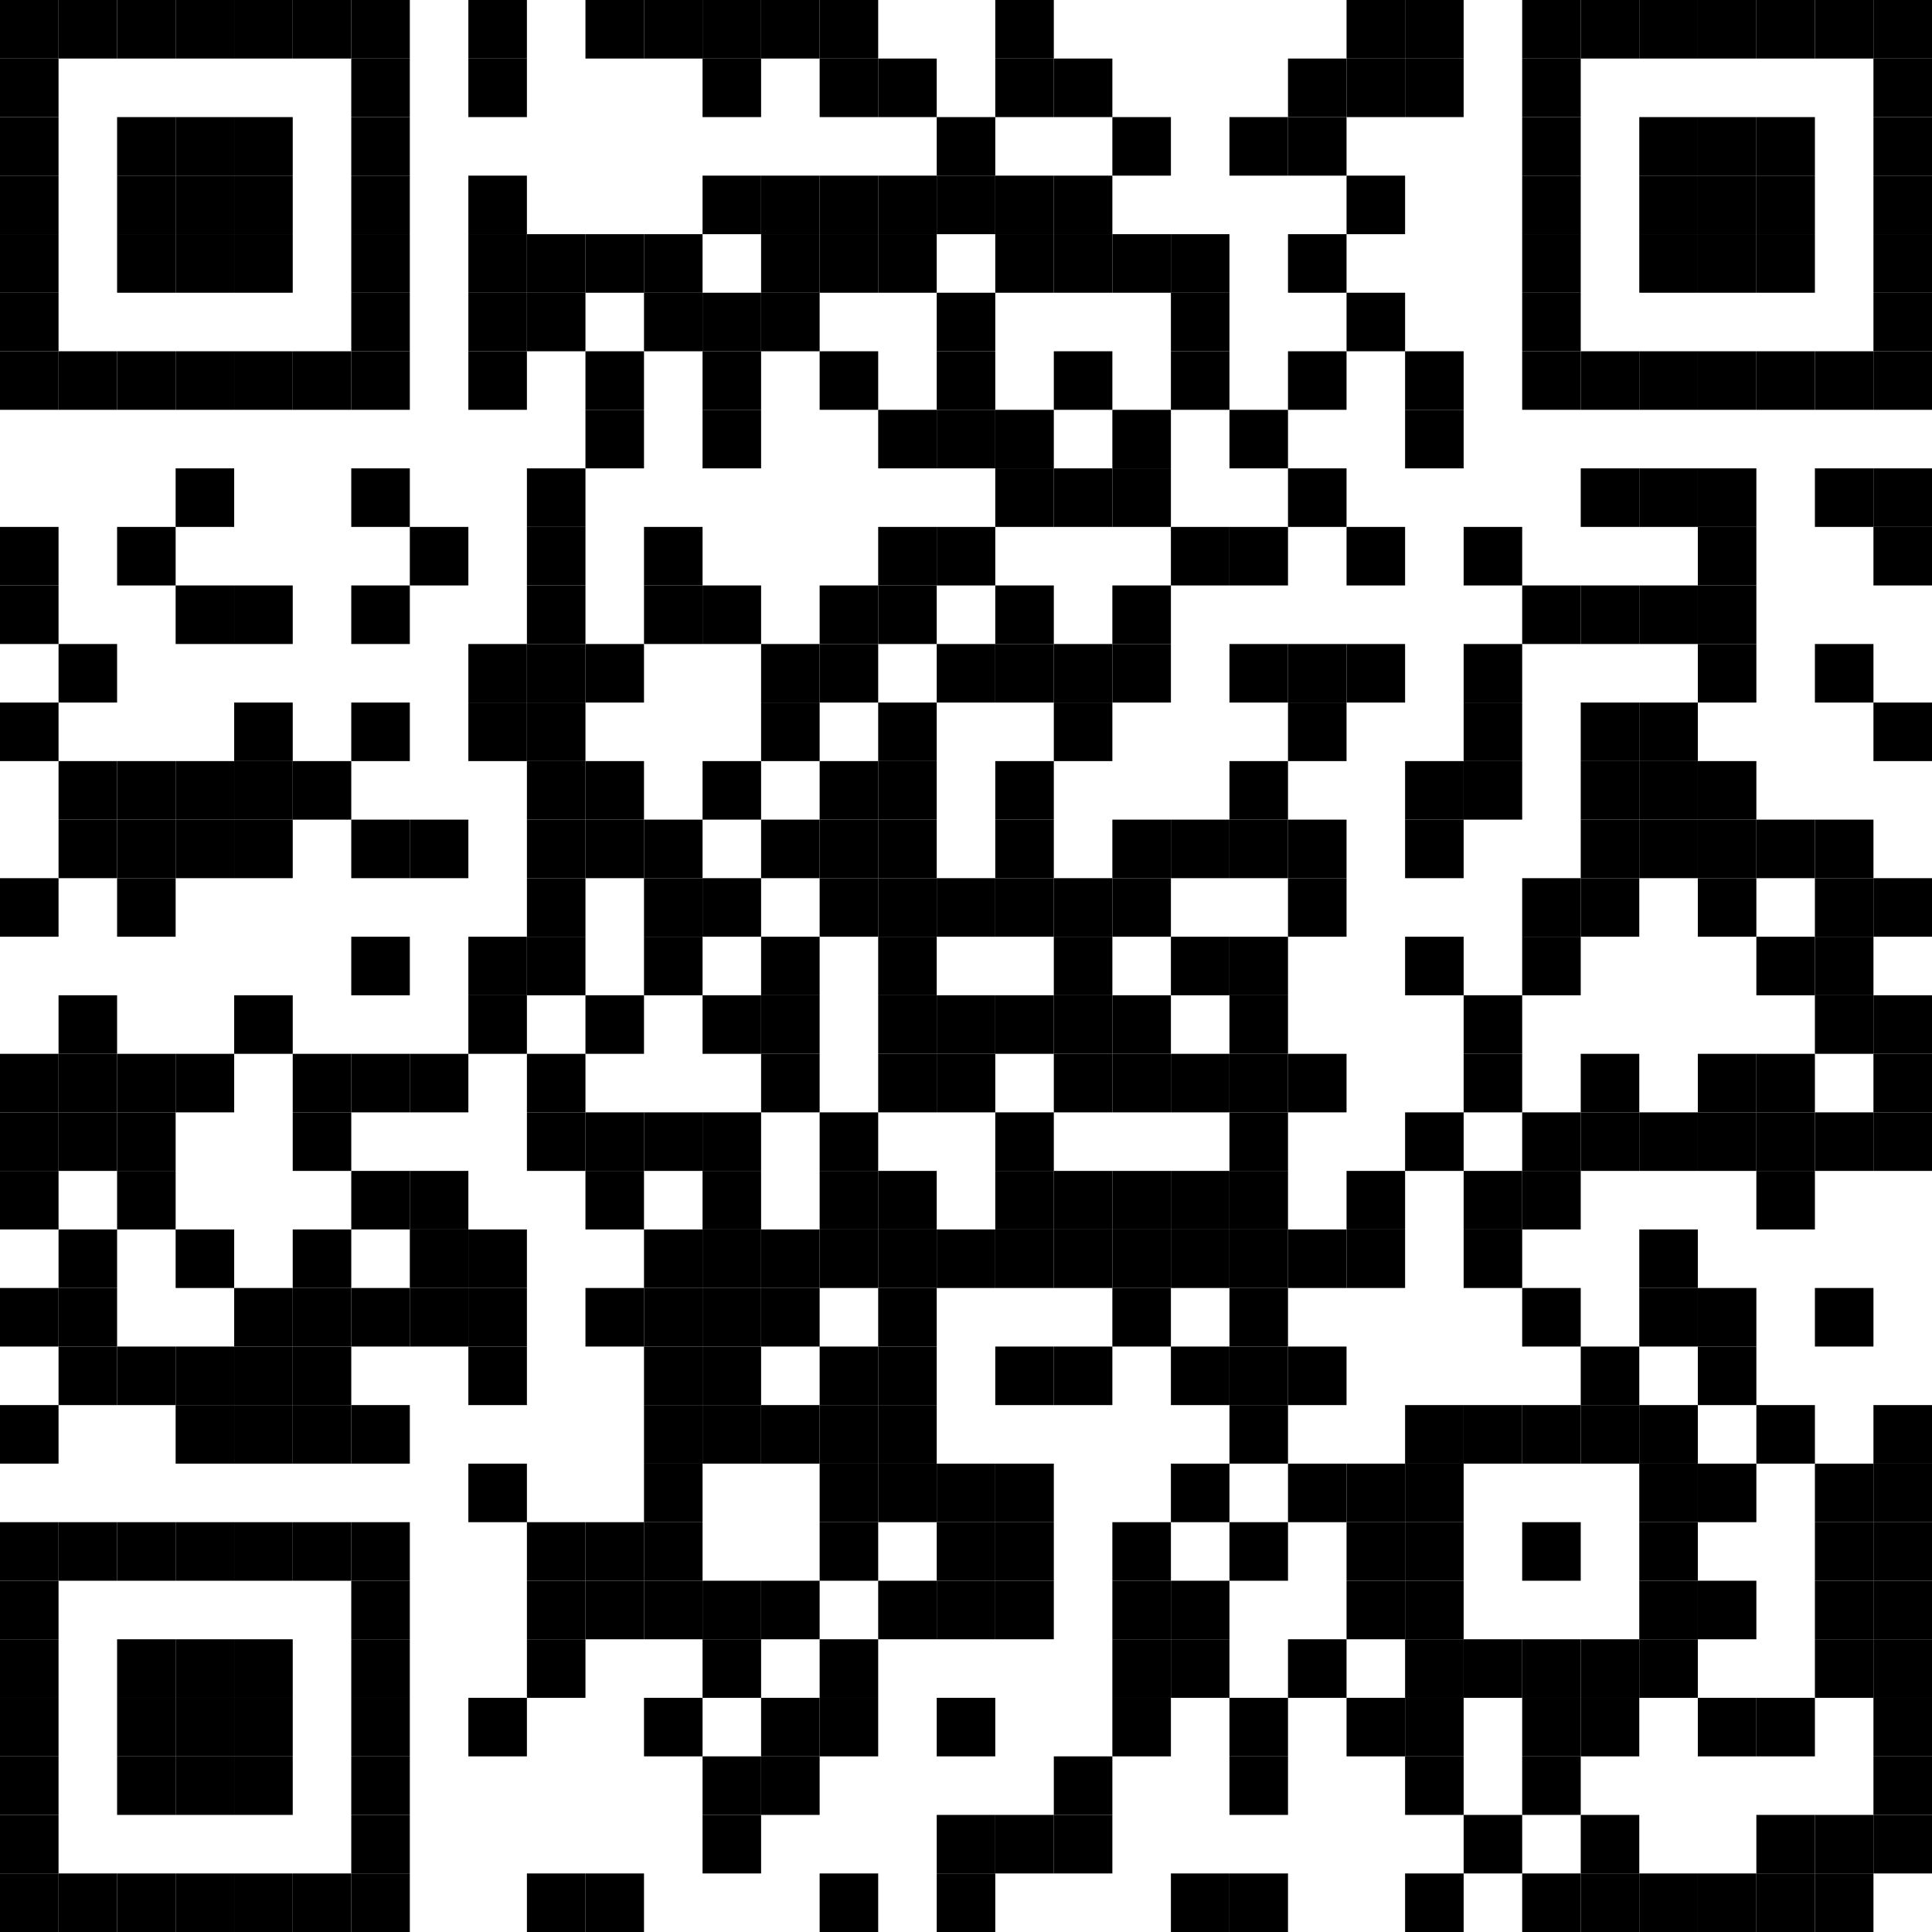 <?xml version="1.0"?>
<svg xmlns="http://www.w3.org/2000/svg" xmlns:xlink="http://www.w3.org/1999/xlink" version="1.1" width="500px" height="500px" viewBox="0 0 500 500"><defs><rect id="block" width="15.152" height="15.152" fill="#000000" fill-opacity="1"/></defs><rect x="0" y="0" width="500" height="500" fill="#ffffff" fill-opacity="1"/><use x="0" y="0" xlink:href="#block"/><use x="15.152" y="0" xlink:href="#block"/><use x="30.303" y="0" xlink:href="#block"/><use x="45.455" y="0" xlink:href="#block"/><use x="60.606" y="0" xlink:href="#block"/><use x="75.758" y="0" xlink:href="#block"/><use x="90.909" y="0" xlink:href="#block"/><use x="121.212" y="0" xlink:href="#block"/><use x="151.515" y="0" xlink:href="#block"/><use x="166.667" y="0" xlink:href="#block"/><use x="181.818" y="0" xlink:href="#block"/><use x="196.97" y="0" xlink:href="#block"/><use x="212.121" y="0" xlink:href="#block"/><use x="257.576" y="0" xlink:href="#block"/><use x="348.485" y="0" xlink:href="#block"/><use x="363.636" y="0" xlink:href="#block"/><use x="393.939" y="0" xlink:href="#block"/><use x="409.091" y="0" xlink:href="#block"/><use x="424.242" y="0" xlink:href="#block"/><use x="439.394" y="0" xlink:href="#block"/><use x="454.545" y="0" xlink:href="#block"/><use x="469.697" y="0" xlink:href="#block"/><use x="484.848" y="0" xlink:href="#block"/><use x="0" y="15.152" xlink:href="#block"/><use x="90.909" y="15.152" xlink:href="#block"/><use x="121.212" y="15.152" xlink:href="#block"/><use x="181.818" y="15.152" xlink:href="#block"/><use x="212.121" y="15.152" xlink:href="#block"/><use x="227.273" y="15.152" xlink:href="#block"/><use x="257.576" y="15.152" xlink:href="#block"/><use x="272.727" y="15.152" xlink:href="#block"/><use x="333.333" y="15.152" xlink:href="#block"/><use x="348.485" y="15.152" xlink:href="#block"/><use x="363.636" y="15.152" xlink:href="#block"/><use x="393.939" y="15.152" xlink:href="#block"/><use x="484.848" y="15.152" xlink:href="#block"/><use x="0" y="30.303" xlink:href="#block"/><use x="30.303" y="30.303" xlink:href="#block"/><use x="45.455" y="30.303" xlink:href="#block"/><use x="60.606" y="30.303" xlink:href="#block"/><use x="90.909" y="30.303" xlink:href="#block"/><use x="242.424" y="30.303" xlink:href="#block"/><use x="287.879" y="30.303" xlink:href="#block"/><use x="318.182" y="30.303" xlink:href="#block"/><use x="333.333" y="30.303" xlink:href="#block"/><use x="393.939" y="30.303" xlink:href="#block"/><use x="424.242" y="30.303" xlink:href="#block"/><use x="439.394" y="30.303" xlink:href="#block"/><use x="454.545" y="30.303" xlink:href="#block"/><use x="484.848" y="30.303" xlink:href="#block"/><use x="0" y="45.455" xlink:href="#block"/><use x="30.303" y="45.455" xlink:href="#block"/><use x="45.455" y="45.455" xlink:href="#block"/><use x="60.606" y="45.455" xlink:href="#block"/><use x="90.909" y="45.455" xlink:href="#block"/><use x="121.212" y="45.455" xlink:href="#block"/><use x="181.818" y="45.455" xlink:href="#block"/><use x="196.97" y="45.455" xlink:href="#block"/><use x="212.121" y="45.455" xlink:href="#block"/><use x="227.273" y="45.455" xlink:href="#block"/><use x="242.424" y="45.455" xlink:href="#block"/><use x="257.576" y="45.455" xlink:href="#block"/><use x="272.727" y="45.455" xlink:href="#block"/><use x="348.485" y="45.455" xlink:href="#block"/><use x="393.939" y="45.455" xlink:href="#block"/><use x="424.242" y="45.455" xlink:href="#block"/><use x="439.394" y="45.455" xlink:href="#block"/><use x="454.545" y="45.455" xlink:href="#block"/><use x="484.848" y="45.455" xlink:href="#block"/><use x="0" y="60.606" xlink:href="#block"/><use x="30.303" y="60.606" xlink:href="#block"/><use x="45.455" y="60.606" xlink:href="#block"/><use x="60.606" y="60.606" xlink:href="#block"/><use x="90.909" y="60.606" xlink:href="#block"/><use x="121.212" y="60.606" xlink:href="#block"/><use x="136.364" y="60.606" xlink:href="#block"/><use x="151.515" y="60.606" xlink:href="#block"/><use x="166.667" y="60.606" xlink:href="#block"/><use x="196.97" y="60.606" xlink:href="#block"/><use x="212.121" y="60.606" xlink:href="#block"/><use x="227.273" y="60.606" xlink:href="#block"/><use x="257.576" y="60.606" xlink:href="#block"/><use x="272.727" y="60.606" xlink:href="#block"/><use x="287.879" y="60.606" xlink:href="#block"/><use x="303.03" y="60.606" xlink:href="#block"/><use x="333.333" y="60.606" xlink:href="#block"/><use x="393.939" y="60.606" xlink:href="#block"/><use x="424.242" y="60.606" xlink:href="#block"/><use x="439.394" y="60.606" xlink:href="#block"/><use x="454.545" y="60.606" xlink:href="#block"/><use x="484.848" y="60.606" xlink:href="#block"/><use x="0" y="75.758" xlink:href="#block"/><use x="90.909" y="75.758" xlink:href="#block"/><use x="121.212" y="75.758" xlink:href="#block"/><use x="136.364" y="75.758" xlink:href="#block"/><use x="166.667" y="75.758" xlink:href="#block"/><use x="181.818" y="75.758" xlink:href="#block"/><use x="196.97" y="75.758" xlink:href="#block"/><use x="242.424" y="75.758" xlink:href="#block"/><use x="303.03" y="75.758" xlink:href="#block"/><use x="348.485" y="75.758" xlink:href="#block"/><use x="393.939" y="75.758" xlink:href="#block"/><use x="484.848" y="75.758" xlink:href="#block"/><use x="0" y="90.909" xlink:href="#block"/><use x="15.152" y="90.909" xlink:href="#block"/><use x="30.303" y="90.909" xlink:href="#block"/><use x="45.455" y="90.909" xlink:href="#block"/><use x="60.606" y="90.909" xlink:href="#block"/><use x="75.758" y="90.909" xlink:href="#block"/><use x="90.909" y="90.909" xlink:href="#block"/><use x="121.212" y="90.909" xlink:href="#block"/><use x="151.515" y="90.909" xlink:href="#block"/><use x="181.818" y="90.909" xlink:href="#block"/><use x="212.121" y="90.909" xlink:href="#block"/><use x="242.424" y="90.909" xlink:href="#block"/><use x="272.727" y="90.909" xlink:href="#block"/><use x="303.03" y="90.909" xlink:href="#block"/><use x="333.333" y="90.909" xlink:href="#block"/><use x="363.636" y="90.909" xlink:href="#block"/><use x="393.939" y="90.909" xlink:href="#block"/><use x="409.091" y="90.909" xlink:href="#block"/><use x="424.242" y="90.909" xlink:href="#block"/><use x="439.394" y="90.909" xlink:href="#block"/><use x="454.545" y="90.909" xlink:href="#block"/><use x="469.697" y="90.909" xlink:href="#block"/><use x="484.848" y="90.909" xlink:href="#block"/><use x="151.515" y="106.061" xlink:href="#block"/><use x="181.818" y="106.061" xlink:href="#block"/><use x="227.273" y="106.061" xlink:href="#block"/><use x="242.424" y="106.061" xlink:href="#block"/><use x="257.576" y="106.061" xlink:href="#block"/><use x="287.879" y="106.061" xlink:href="#block"/><use x="318.182" y="106.061" xlink:href="#block"/><use x="363.636" y="106.061" xlink:href="#block"/><use x="45.455" y="121.212" xlink:href="#block"/><use x="90.909" y="121.212" xlink:href="#block"/><use x="136.364" y="121.212" xlink:href="#block"/><use x="257.576" y="121.212" xlink:href="#block"/><use x="272.727" y="121.212" xlink:href="#block"/><use x="287.879" y="121.212" xlink:href="#block"/><use x="333.333" y="121.212" xlink:href="#block"/><use x="409.091" y="121.212" xlink:href="#block"/><use x="424.242" y="121.212" xlink:href="#block"/><use x="439.394" y="121.212" xlink:href="#block"/><use x="469.697" y="121.212" xlink:href="#block"/><use x="484.848" y="121.212" xlink:href="#block"/><use x="0" y="136.364" xlink:href="#block"/><use x="30.303" y="136.364" xlink:href="#block"/><use x="106.061" y="136.364" xlink:href="#block"/><use x="136.364" y="136.364" xlink:href="#block"/><use x="166.667" y="136.364" xlink:href="#block"/><use x="227.273" y="136.364" xlink:href="#block"/><use x="242.424" y="136.364" xlink:href="#block"/><use x="303.03" y="136.364" xlink:href="#block"/><use x="318.182" y="136.364" xlink:href="#block"/><use x="348.485" y="136.364" xlink:href="#block"/><use x="378.788" y="136.364" xlink:href="#block"/><use x="439.394" y="136.364" xlink:href="#block"/><use x="484.848" y="136.364" xlink:href="#block"/><use x="0" y="151.515" xlink:href="#block"/><use x="45.455" y="151.515" xlink:href="#block"/><use x="60.606" y="151.515" xlink:href="#block"/><use x="90.909" y="151.515" xlink:href="#block"/><use x="136.364" y="151.515" xlink:href="#block"/><use x="166.667" y="151.515" xlink:href="#block"/><use x="181.818" y="151.515" xlink:href="#block"/><use x="212.121" y="151.515" xlink:href="#block"/><use x="227.273" y="151.515" xlink:href="#block"/><use x="257.576" y="151.515" xlink:href="#block"/><use x="287.879" y="151.515" xlink:href="#block"/><use x="393.939" y="151.515" xlink:href="#block"/><use x="409.091" y="151.515" xlink:href="#block"/><use x="424.242" y="151.515" xlink:href="#block"/><use x="439.394" y="151.515" xlink:href="#block"/><use x="15.152" y="166.667" xlink:href="#block"/><use x="121.212" y="166.667" xlink:href="#block"/><use x="136.364" y="166.667" xlink:href="#block"/><use x="151.515" y="166.667" xlink:href="#block"/><use x="196.97" y="166.667" xlink:href="#block"/><use x="212.121" y="166.667" xlink:href="#block"/><use x="242.424" y="166.667" xlink:href="#block"/><use x="257.576" y="166.667" xlink:href="#block"/><use x="272.727" y="166.667" xlink:href="#block"/><use x="287.879" y="166.667" xlink:href="#block"/><use x="318.182" y="166.667" xlink:href="#block"/><use x="333.333" y="166.667" xlink:href="#block"/><use x="348.485" y="166.667" xlink:href="#block"/><use x="378.788" y="166.667" xlink:href="#block"/><use x="439.394" y="166.667" xlink:href="#block"/><use x="469.697" y="166.667" xlink:href="#block"/><use x="0" y="181.818" xlink:href="#block"/><use x="60.606" y="181.818" xlink:href="#block"/><use x="90.909" y="181.818" xlink:href="#block"/><use x="121.212" y="181.818" xlink:href="#block"/><use x="136.364" y="181.818" xlink:href="#block"/><use x="196.97" y="181.818" xlink:href="#block"/><use x="227.273" y="181.818" xlink:href="#block"/><use x="272.727" y="181.818" xlink:href="#block"/><use x="333.333" y="181.818" xlink:href="#block"/><use x="378.788" y="181.818" xlink:href="#block"/><use x="409.091" y="181.818" xlink:href="#block"/><use x="424.242" y="181.818" xlink:href="#block"/><use x="484.848" y="181.818" xlink:href="#block"/><use x="15.152" y="196.97" xlink:href="#block"/><use x="30.303" y="196.97" xlink:href="#block"/><use x="45.455" y="196.97" xlink:href="#block"/><use x="60.606" y="196.97" xlink:href="#block"/><use x="75.758" y="196.97" xlink:href="#block"/><use x="136.364" y="196.97" xlink:href="#block"/><use x="151.515" y="196.97" xlink:href="#block"/><use x="181.818" y="196.97" xlink:href="#block"/><use x="212.121" y="196.97" xlink:href="#block"/><use x="227.273" y="196.97" xlink:href="#block"/><use x="257.576" y="196.97" xlink:href="#block"/><use x="318.182" y="196.97" xlink:href="#block"/><use x="363.636" y="196.97" xlink:href="#block"/><use x="378.788" y="196.97" xlink:href="#block"/><use x="409.091" y="196.97" xlink:href="#block"/><use x="424.242" y="196.97" xlink:href="#block"/><use x="439.394" y="196.97" xlink:href="#block"/><use x="15.152" y="212.121" xlink:href="#block"/><use x="30.303" y="212.121" xlink:href="#block"/><use x="45.455" y="212.121" xlink:href="#block"/><use x="60.606" y="212.121" xlink:href="#block"/><use x="90.909" y="212.121" xlink:href="#block"/><use x="106.061" y="212.121" xlink:href="#block"/><use x="136.364" y="212.121" xlink:href="#block"/><use x="151.515" y="212.121" xlink:href="#block"/><use x="166.667" y="212.121" xlink:href="#block"/><use x="196.97" y="212.121" xlink:href="#block"/><use x="212.121" y="212.121" xlink:href="#block"/><use x="227.273" y="212.121" xlink:href="#block"/><use x="257.576" y="212.121" xlink:href="#block"/><use x="287.879" y="212.121" xlink:href="#block"/><use x="303.03" y="212.121" xlink:href="#block"/><use x="318.182" y="212.121" xlink:href="#block"/><use x="333.333" y="212.121" xlink:href="#block"/><use x="363.636" y="212.121" xlink:href="#block"/><use x="409.091" y="212.121" xlink:href="#block"/><use x="424.242" y="212.121" xlink:href="#block"/><use x="439.394" y="212.121" xlink:href="#block"/><use x="454.545" y="212.121" xlink:href="#block"/><use x="469.697" y="212.121" xlink:href="#block"/><use x="0" y="227.273" xlink:href="#block"/><use x="30.303" y="227.273" xlink:href="#block"/><use x="136.364" y="227.273" xlink:href="#block"/><use x="166.667" y="227.273" xlink:href="#block"/><use x="181.818" y="227.273" xlink:href="#block"/><use x="212.121" y="227.273" xlink:href="#block"/><use x="227.273" y="227.273" xlink:href="#block"/><use x="242.424" y="227.273" xlink:href="#block"/><use x="257.576" y="227.273" xlink:href="#block"/><use x="272.727" y="227.273" xlink:href="#block"/><use x="287.879" y="227.273" xlink:href="#block"/><use x="333.333" y="227.273" xlink:href="#block"/><use x="393.939" y="227.273" xlink:href="#block"/><use x="409.091" y="227.273" xlink:href="#block"/><use x="439.394" y="227.273" xlink:href="#block"/><use x="469.697" y="227.273" xlink:href="#block"/><use x="484.848" y="227.273" xlink:href="#block"/><use x="90.909" y="242.424" xlink:href="#block"/><use x="121.212" y="242.424" xlink:href="#block"/><use x="136.364" y="242.424" xlink:href="#block"/><use x="166.667" y="242.424" xlink:href="#block"/><use x="196.97" y="242.424" xlink:href="#block"/><use x="227.273" y="242.424" xlink:href="#block"/><use x="272.727" y="242.424" xlink:href="#block"/><use x="303.03" y="242.424" xlink:href="#block"/><use x="318.182" y="242.424" xlink:href="#block"/><use x="363.636" y="242.424" xlink:href="#block"/><use x="393.939" y="242.424" xlink:href="#block"/><use x="454.545" y="242.424" xlink:href="#block"/><use x="469.697" y="242.424" xlink:href="#block"/><use x="15.152" y="257.576" xlink:href="#block"/><use x="60.606" y="257.576" xlink:href="#block"/><use x="121.212" y="257.576" xlink:href="#block"/><use x="151.515" y="257.576" xlink:href="#block"/><use x="181.818" y="257.576" xlink:href="#block"/><use x="196.97" y="257.576" xlink:href="#block"/><use x="227.273" y="257.576" xlink:href="#block"/><use x="242.424" y="257.576" xlink:href="#block"/><use x="257.576" y="257.576" xlink:href="#block"/><use x="272.727" y="257.576" xlink:href="#block"/><use x="287.879" y="257.576" xlink:href="#block"/><use x="318.182" y="257.576" xlink:href="#block"/><use x="378.788" y="257.576" xlink:href="#block"/><use x="469.697" y="257.576" xlink:href="#block"/><use x="484.848" y="257.576" xlink:href="#block"/><use x="0" y="272.727" xlink:href="#block"/><use x="15.152" y="272.727" xlink:href="#block"/><use x="30.303" y="272.727" xlink:href="#block"/><use x="45.455" y="272.727" xlink:href="#block"/><use x="75.758" y="272.727" xlink:href="#block"/><use x="90.909" y="272.727" xlink:href="#block"/><use x="106.061" y="272.727" xlink:href="#block"/><use x="136.364" y="272.727" xlink:href="#block"/><use x="196.97" y="272.727" xlink:href="#block"/><use x="227.273" y="272.727" xlink:href="#block"/><use x="242.424" y="272.727" xlink:href="#block"/><use x="272.727" y="272.727" xlink:href="#block"/><use x="287.879" y="272.727" xlink:href="#block"/><use x="303.03" y="272.727" xlink:href="#block"/><use x="318.182" y="272.727" xlink:href="#block"/><use x="333.333" y="272.727" xlink:href="#block"/><use x="378.788" y="272.727" xlink:href="#block"/><use x="409.091" y="272.727" xlink:href="#block"/><use x="439.394" y="272.727" xlink:href="#block"/><use x="454.545" y="272.727" xlink:href="#block"/><use x="484.848" y="272.727" xlink:href="#block"/><use x="0" y="287.879" xlink:href="#block"/><use x="15.152" y="287.879" xlink:href="#block"/><use x="30.303" y="287.879" xlink:href="#block"/><use x="75.758" y="287.879" xlink:href="#block"/><use x="136.364" y="287.879" xlink:href="#block"/><use x="151.515" y="287.879" xlink:href="#block"/><use x="166.667" y="287.879" xlink:href="#block"/><use x="181.818" y="287.879" xlink:href="#block"/><use x="212.121" y="287.879" xlink:href="#block"/><use x="257.576" y="287.879" xlink:href="#block"/><use x="318.182" y="287.879" xlink:href="#block"/><use x="363.636" y="287.879" xlink:href="#block"/><use x="393.939" y="287.879" xlink:href="#block"/><use x="409.091" y="287.879" xlink:href="#block"/><use x="424.242" y="287.879" xlink:href="#block"/><use x="439.394" y="287.879" xlink:href="#block"/><use x="454.545" y="287.879" xlink:href="#block"/><use x="469.697" y="287.879" xlink:href="#block"/><use x="484.848" y="287.879" xlink:href="#block"/><use x="0" y="303.03" xlink:href="#block"/><use x="30.303" y="303.03" xlink:href="#block"/><use x="90.909" y="303.03" xlink:href="#block"/><use x="106.061" y="303.03" xlink:href="#block"/><use x="151.515" y="303.03" xlink:href="#block"/><use x="181.818" y="303.03" xlink:href="#block"/><use x="212.121" y="303.03" xlink:href="#block"/><use x="227.273" y="303.03" xlink:href="#block"/><use x="257.576" y="303.03" xlink:href="#block"/><use x="272.727" y="303.03" xlink:href="#block"/><use x="287.879" y="303.03" xlink:href="#block"/><use x="303.03" y="303.03" xlink:href="#block"/><use x="318.182" y="303.03" xlink:href="#block"/><use x="348.485" y="303.03" xlink:href="#block"/><use x="378.788" y="303.03" xlink:href="#block"/><use x="393.939" y="303.03" xlink:href="#block"/><use x="454.545" y="303.03" xlink:href="#block"/><use x="15.152" y="318.182" xlink:href="#block"/><use x="45.455" y="318.182" xlink:href="#block"/><use x="75.758" y="318.182" xlink:href="#block"/><use x="106.061" y="318.182" xlink:href="#block"/><use x="121.212" y="318.182" xlink:href="#block"/><use x="166.667" y="318.182" xlink:href="#block"/><use x="181.818" y="318.182" xlink:href="#block"/><use x="196.97" y="318.182" xlink:href="#block"/><use x="212.121" y="318.182" xlink:href="#block"/><use x="227.273" y="318.182" xlink:href="#block"/><use x="242.424" y="318.182" xlink:href="#block"/><use x="257.576" y="318.182" xlink:href="#block"/><use x="272.727" y="318.182" xlink:href="#block"/><use x="287.879" y="318.182" xlink:href="#block"/><use x="303.03" y="318.182" xlink:href="#block"/><use x="318.182" y="318.182" xlink:href="#block"/><use x="333.333" y="318.182" xlink:href="#block"/><use x="348.485" y="318.182" xlink:href="#block"/><use x="378.788" y="318.182" xlink:href="#block"/><use x="424.242" y="318.182" xlink:href="#block"/><use x="0" y="333.333" xlink:href="#block"/><use x="15.152" y="333.333" xlink:href="#block"/><use x="60.606" y="333.333" xlink:href="#block"/><use x="75.758" y="333.333" xlink:href="#block"/><use x="90.909" y="333.333" xlink:href="#block"/><use x="106.061" y="333.333" xlink:href="#block"/><use x="121.212" y="333.333" xlink:href="#block"/><use x="151.515" y="333.333" xlink:href="#block"/><use x="166.667" y="333.333" xlink:href="#block"/><use x="181.818" y="333.333" xlink:href="#block"/><use x="196.97" y="333.333" xlink:href="#block"/><use x="227.273" y="333.333" xlink:href="#block"/><use x="287.879" y="333.333" xlink:href="#block"/><use x="318.182" y="333.333" xlink:href="#block"/><use x="393.939" y="333.333" xlink:href="#block"/><use x="424.242" y="333.333" xlink:href="#block"/><use x="439.394" y="333.333" xlink:href="#block"/><use x="469.697" y="333.333" xlink:href="#block"/><use x="15.152" y="348.485" xlink:href="#block"/><use x="30.303" y="348.485" xlink:href="#block"/><use x="45.455" y="348.485" xlink:href="#block"/><use x="60.606" y="348.485" xlink:href="#block"/><use x="75.758" y="348.485" xlink:href="#block"/><use x="121.212" y="348.485" xlink:href="#block"/><use x="166.667" y="348.485" xlink:href="#block"/><use x="181.818" y="348.485" xlink:href="#block"/><use x="212.121" y="348.485" xlink:href="#block"/><use x="227.273" y="348.485" xlink:href="#block"/><use x="257.576" y="348.485" xlink:href="#block"/><use x="272.727" y="348.485" xlink:href="#block"/><use x="303.03" y="348.485" xlink:href="#block"/><use x="318.182" y="348.485" xlink:href="#block"/><use x="333.333" y="348.485" xlink:href="#block"/><use x="409.091" y="348.485" xlink:href="#block"/><use x="439.394" y="348.485" xlink:href="#block"/><use x="0" y="363.636" xlink:href="#block"/><use x="45.455" y="363.636" xlink:href="#block"/><use x="60.606" y="363.636" xlink:href="#block"/><use x="75.758" y="363.636" xlink:href="#block"/><use x="90.909" y="363.636" xlink:href="#block"/><use x="166.667" y="363.636" xlink:href="#block"/><use x="181.818" y="363.636" xlink:href="#block"/><use x="196.97" y="363.636" xlink:href="#block"/><use x="212.121" y="363.636" xlink:href="#block"/><use x="227.273" y="363.636" xlink:href="#block"/><use x="318.182" y="363.636" xlink:href="#block"/><use x="363.636" y="363.636" xlink:href="#block"/><use x="378.788" y="363.636" xlink:href="#block"/><use x="393.939" y="363.636" xlink:href="#block"/><use x="409.091" y="363.636" xlink:href="#block"/><use x="424.242" y="363.636" xlink:href="#block"/><use x="454.545" y="363.636" xlink:href="#block"/><use x="484.848" y="363.636" xlink:href="#block"/><use x="121.212" y="378.788" xlink:href="#block"/><use x="166.667" y="378.788" xlink:href="#block"/><use x="212.121" y="378.788" xlink:href="#block"/><use x="227.273" y="378.788" xlink:href="#block"/><use x="242.424" y="378.788" xlink:href="#block"/><use x="257.576" y="378.788" xlink:href="#block"/><use x="303.03" y="378.788" xlink:href="#block"/><use x="333.333" y="378.788" xlink:href="#block"/><use x="348.485" y="378.788" xlink:href="#block"/><use x="363.636" y="378.788" xlink:href="#block"/><use x="424.242" y="378.788" xlink:href="#block"/><use x="439.394" y="378.788" xlink:href="#block"/><use x="469.697" y="378.788" xlink:href="#block"/><use x="484.848" y="378.788" xlink:href="#block"/><use x="0" y="393.939" xlink:href="#block"/><use x="15.152" y="393.939" xlink:href="#block"/><use x="30.303" y="393.939" xlink:href="#block"/><use x="45.455" y="393.939" xlink:href="#block"/><use x="60.606" y="393.939" xlink:href="#block"/><use x="75.758" y="393.939" xlink:href="#block"/><use x="90.909" y="393.939" xlink:href="#block"/><use x="136.364" y="393.939" xlink:href="#block"/><use x="151.515" y="393.939" xlink:href="#block"/><use x="166.667" y="393.939" xlink:href="#block"/><use x="212.121" y="393.939" xlink:href="#block"/><use x="242.424" y="393.939" xlink:href="#block"/><use x="257.576" y="393.939" xlink:href="#block"/><use x="287.879" y="393.939" xlink:href="#block"/><use x="318.182" y="393.939" xlink:href="#block"/><use x="348.485" y="393.939" xlink:href="#block"/><use x="363.636" y="393.939" xlink:href="#block"/><use x="393.939" y="393.939" xlink:href="#block"/><use x="424.242" y="393.939" xlink:href="#block"/><use x="469.697" y="393.939" xlink:href="#block"/><use x="484.848" y="393.939" xlink:href="#block"/><use x="0" y="409.091" xlink:href="#block"/><use x="90.909" y="409.091" xlink:href="#block"/><use x="136.364" y="409.091" xlink:href="#block"/><use x="151.515" y="409.091" xlink:href="#block"/><use x="166.667" y="409.091" xlink:href="#block"/><use x="181.818" y="409.091" xlink:href="#block"/><use x="196.97" y="409.091" xlink:href="#block"/><use x="227.273" y="409.091" xlink:href="#block"/><use x="242.424" y="409.091" xlink:href="#block"/><use x="257.576" y="409.091" xlink:href="#block"/><use x="287.879" y="409.091" xlink:href="#block"/><use x="303.03" y="409.091" xlink:href="#block"/><use x="348.485" y="409.091" xlink:href="#block"/><use x="363.636" y="409.091" xlink:href="#block"/><use x="424.242" y="409.091" xlink:href="#block"/><use x="439.394" y="409.091" xlink:href="#block"/><use x="469.697" y="409.091" xlink:href="#block"/><use x="484.848" y="409.091" xlink:href="#block"/><use x="0" y="424.242" xlink:href="#block"/><use x="30.303" y="424.242" xlink:href="#block"/><use x="45.455" y="424.242" xlink:href="#block"/><use x="60.606" y="424.242" xlink:href="#block"/><use x="90.909" y="424.242" xlink:href="#block"/><use x="136.364" y="424.242" xlink:href="#block"/><use x="181.818" y="424.242" xlink:href="#block"/><use x="212.121" y="424.242" xlink:href="#block"/><use x="287.879" y="424.242" xlink:href="#block"/><use x="303.03" y="424.242" xlink:href="#block"/><use x="333.333" y="424.242" xlink:href="#block"/><use x="363.636" y="424.242" xlink:href="#block"/><use x="378.788" y="424.242" xlink:href="#block"/><use x="393.939" y="424.242" xlink:href="#block"/><use x="409.091" y="424.242" xlink:href="#block"/><use x="424.242" y="424.242" xlink:href="#block"/><use x="469.697" y="424.242" xlink:href="#block"/><use x="484.848" y="424.242" xlink:href="#block"/><use x="0" y="439.394" xlink:href="#block"/><use x="30.303" y="439.394" xlink:href="#block"/><use x="45.455" y="439.394" xlink:href="#block"/><use x="60.606" y="439.394" xlink:href="#block"/><use x="90.909" y="439.394" xlink:href="#block"/><use x="121.212" y="439.394" xlink:href="#block"/><use x="166.667" y="439.394" xlink:href="#block"/><use x="196.97" y="439.394" xlink:href="#block"/><use x="212.121" y="439.394" xlink:href="#block"/><use x="242.424" y="439.394" xlink:href="#block"/><use x="287.879" y="439.394" xlink:href="#block"/><use x="318.182" y="439.394" xlink:href="#block"/><use x="348.485" y="439.394" xlink:href="#block"/><use x="363.636" y="439.394" xlink:href="#block"/><use x="393.939" y="439.394" xlink:href="#block"/><use x="409.091" y="439.394" xlink:href="#block"/><use x="439.394" y="439.394" xlink:href="#block"/><use x="454.545" y="439.394" xlink:href="#block"/><use x="484.848" y="439.394" xlink:href="#block"/><use x="0" y="454.545" xlink:href="#block"/><use x="30.303" y="454.545" xlink:href="#block"/><use x="45.455" y="454.545" xlink:href="#block"/><use x="60.606" y="454.545" xlink:href="#block"/><use x="90.909" y="454.545" xlink:href="#block"/><use x="181.818" y="454.545" xlink:href="#block"/><use x="196.97" y="454.545" xlink:href="#block"/><use x="272.727" y="454.545" xlink:href="#block"/><use x="318.182" y="454.545" xlink:href="#block"/><use x="363.636" y="454.545" xlink:href="#block"/><use x="393.939" y="454.545" xlink:href="#block"/><use x="484.848" y="454.545" xlink:href="#block"/><use x="0" y="469.697" xlink:href="#block"/><use x="90.909" y="469.697" xlink:href="#block"/><use x="181.818" y="469.697" xlink:href="#block"/><use x="242.424" y="469.697" xlink:href="#block"/><use x="257.576" y="469.697" xlink:href="#block"/><use x="272.727" y="469.697" xlink:href="#block"/><use x="378.788" y="469.697" xlink:href="#block"/><use x="409.091" y="469.697" xlink:href="#block"/><use x="454.545" y="469.697" xlink:href="#block"/><use x="469.697" y="469.697" xlink:href="#block"/><use x="484.848" y="469.697" xlink:href="#block"/><use x="0" y="484.848" xlink:href="#block"/><use x="15.152" y="484.848" xlink:href="#block"/><use x="30.303" y="484.848" xlink:href="#block"/><use x="45.455" y="484.848" xlink:href="#block"/><use x="60.606" y="484.848" xlink:href="#block"/><use x="75.758" y="484.848" xlink:href="#block"/><use x="90.909" y="484.848" xlink:href="#block"/><use x="136.364" y="484.848" xlink:href="#block"/><use x="151.515" y="484.848" xlink:href="#block"/><use x="212.121" y="484.848" xlink:href="#block"/><use x="242.424" y="484.848" xlink:href="#block"/><use x="303.03" y="484.848" xlink:href="#block"/><use x="318.182" y="484.848" xlink:href="#block"/><use x="363.636" y="484.848" xlink:href="#block"/><use x="393.939" y="484.848" xlink:href="#block"/><use x="409.091" y="484.848" xlink:href="#block"/><use x="424.242" y="484.848" xlink:href="#block"/><use x="439.394" y="484.848" xlink:href="#block"/><use x="454.545" y="484.848" xlink:href="#block"/><use x="469.697" y="484.848" xlink:href="#block"/></svg>
